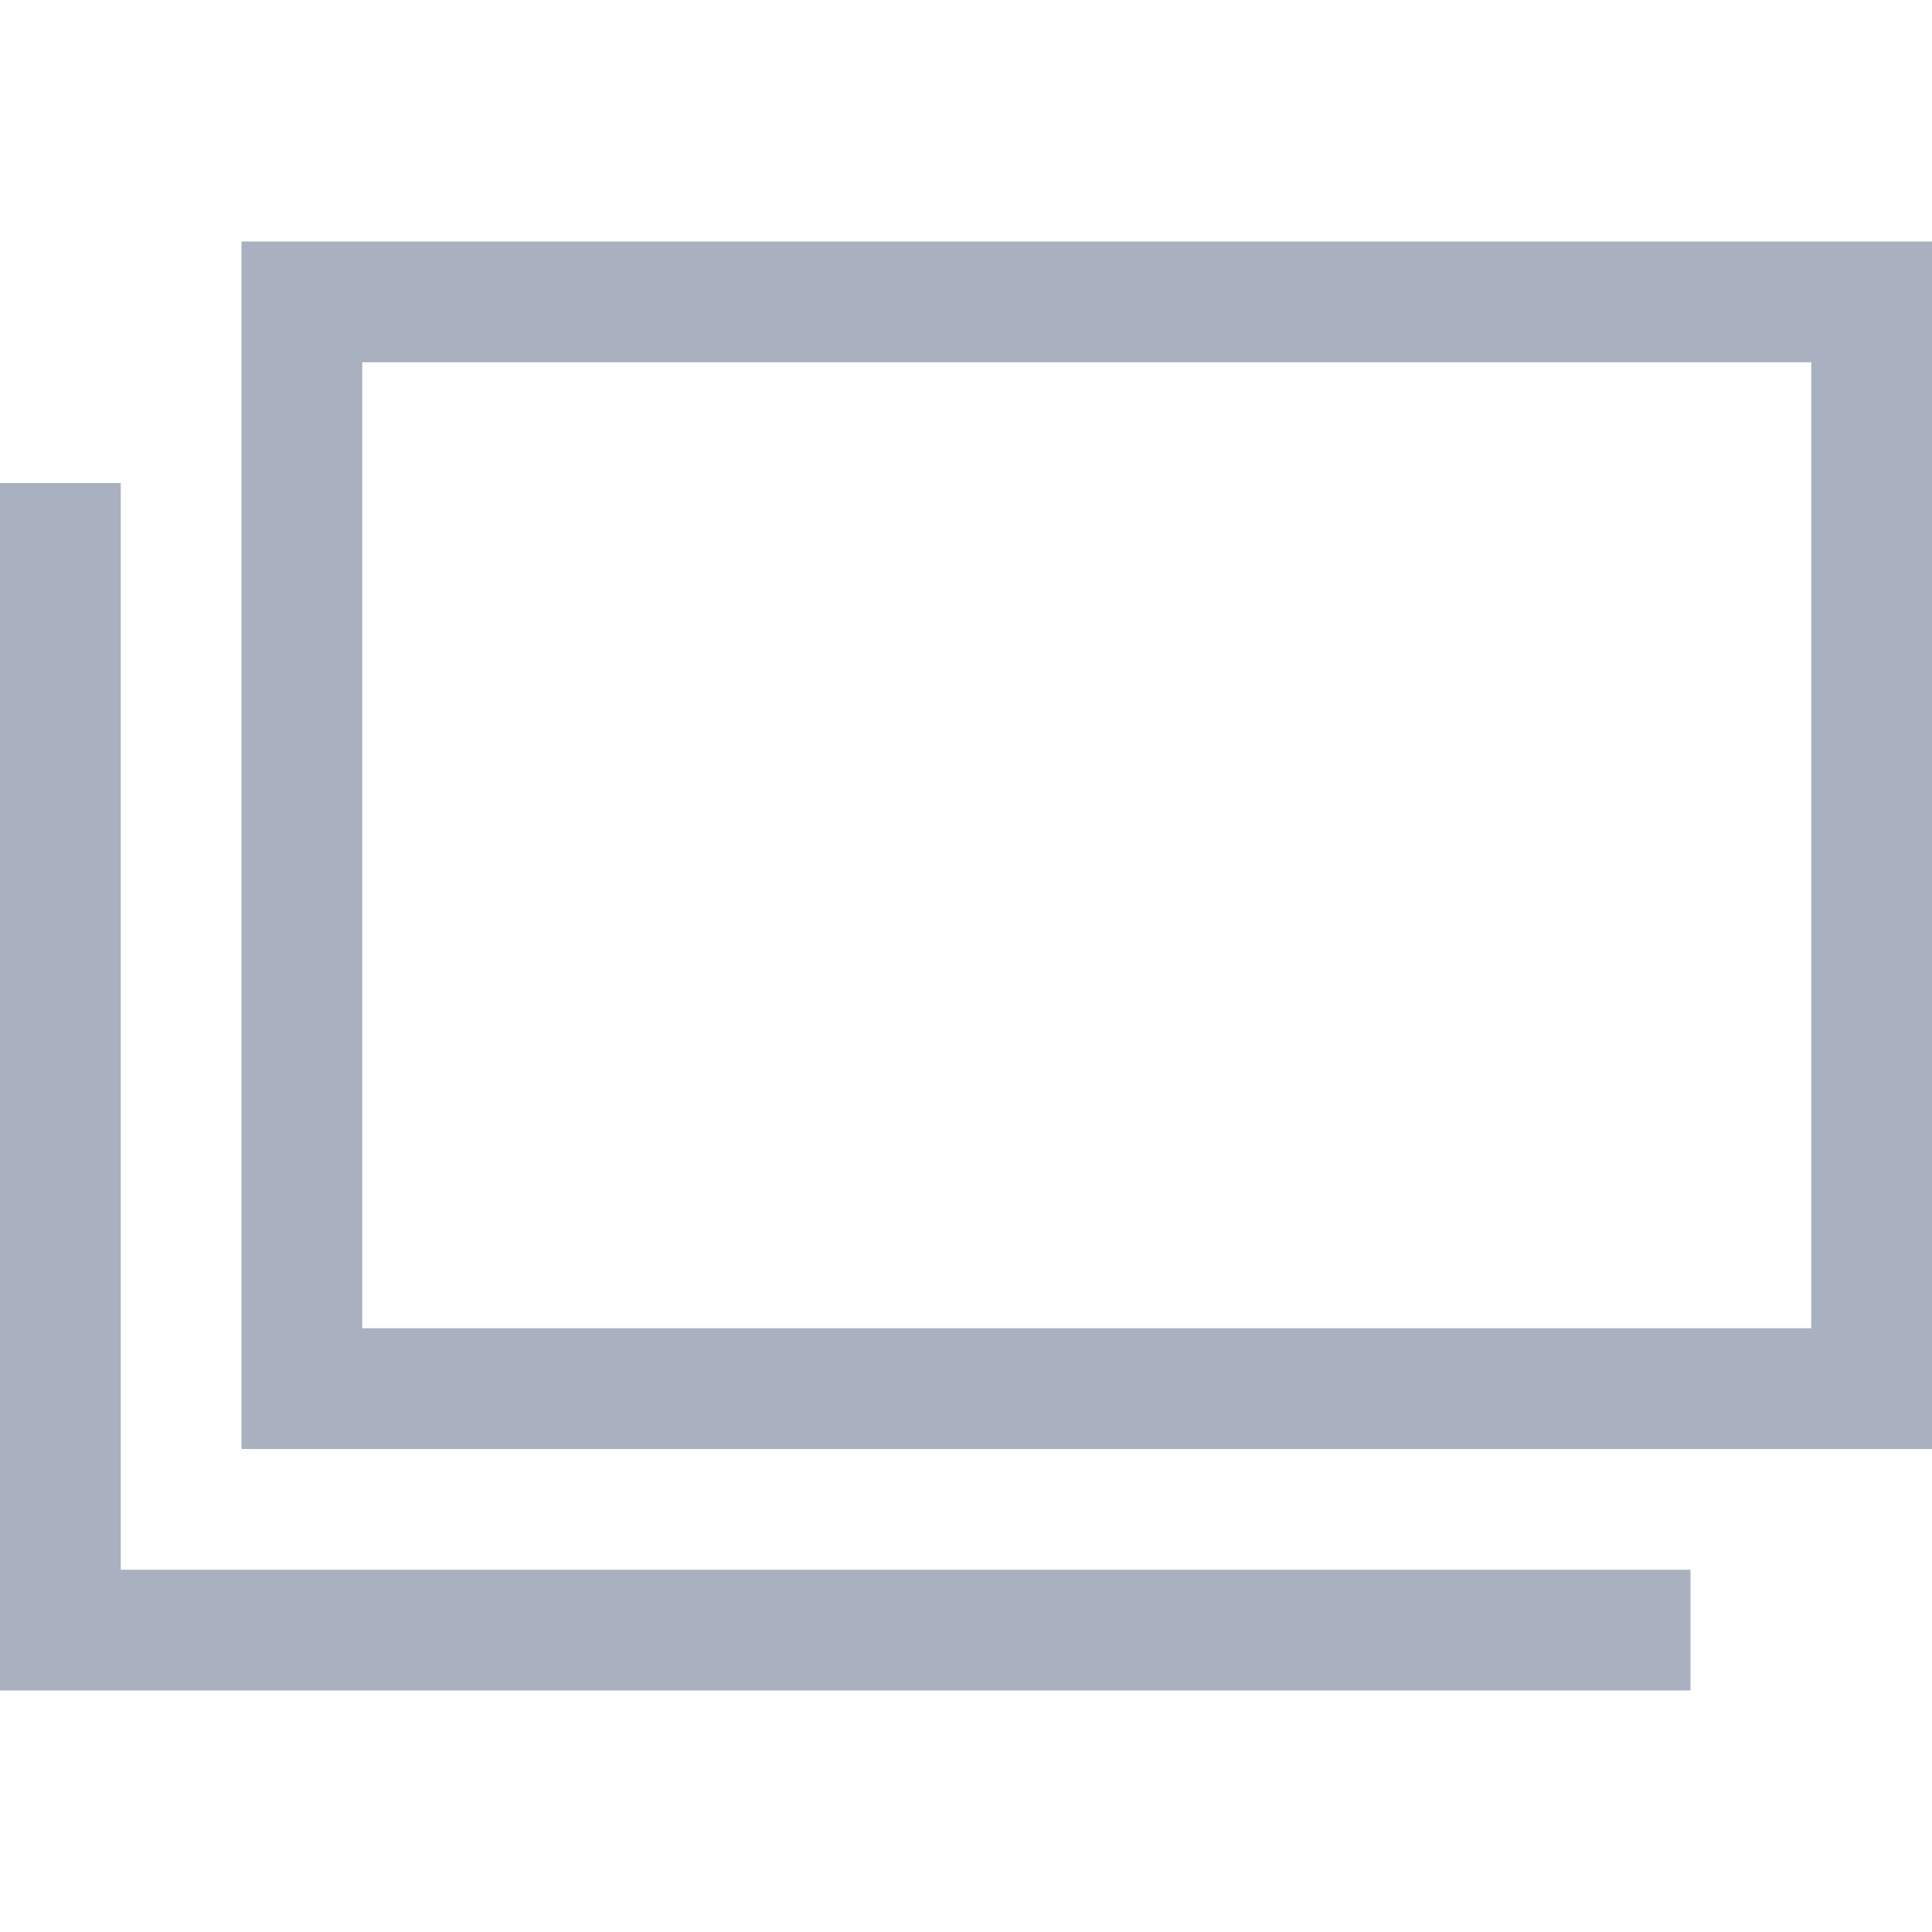 <svg xmlns="http://www.w3.org/2000/svg" width="16" height="16" viewBox="0 0 16 16"><path stroke="#a9b1c0" stroke-miterlimit="10" d="M.5 4v9.5h13.5" fill="none"/><path d="M15 3v8h-12v-8h12m1-1h-14v10h14v-10z" fill="#a9b1c0"/><path d="M0 0h16v16h-16z" fill="none"/></svg>